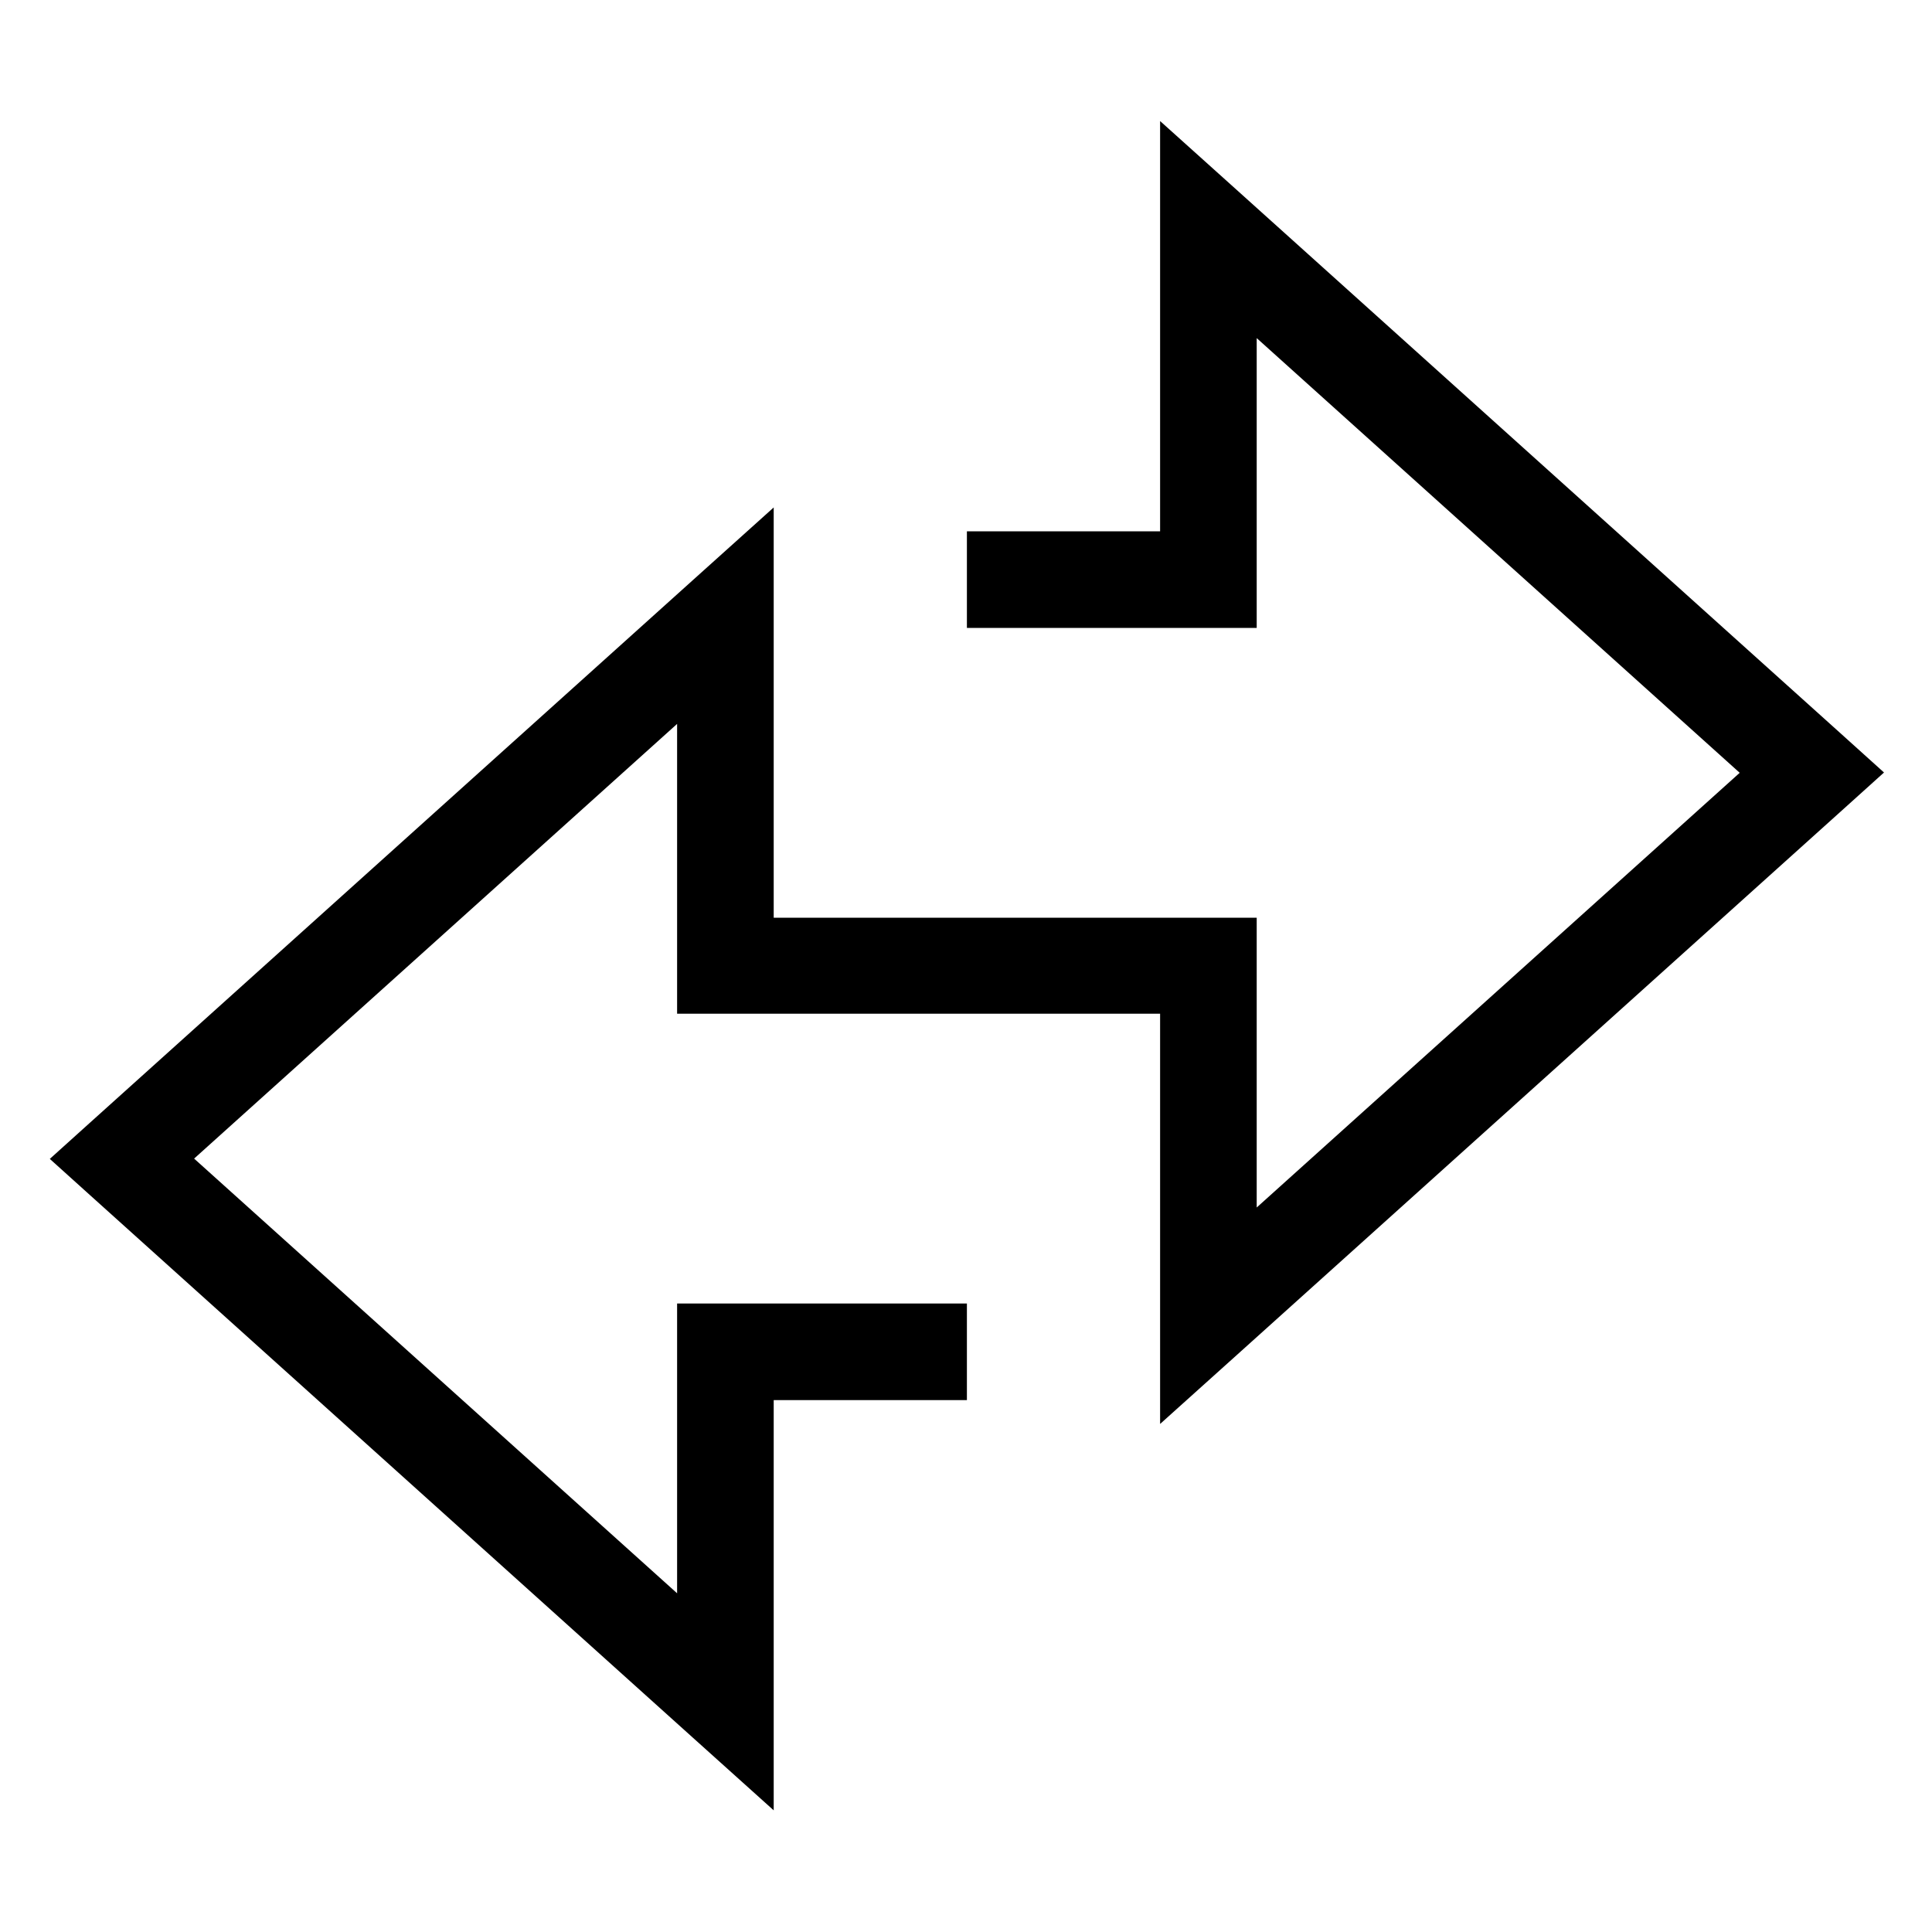 <svg xmlns="http://www.w3.org/2000/svg" viewBox="0 0 640 640"><!--! Font Awesome Pro 7.1.0 by @fontawesome - https://fontawesome.com License - https://fontawesome.com/license (Commercial License) Copyright 2025 Fonticons, Inc. --><path fill="currentColor" d="M384.3 40.1L411 64.1L610.9 244L624.1 255.9L610.9 267.8L411 447.7L384.3 471.7L384.3 335.8L224.3 335.8L224.3 239.8L64.3 383.8L224.3 527.8L224.3 431.8L320.3 431.8L320.3 463.8L256.3 463.8L256.3 599.7L229.6 575.7L29.7 395.8L16.5 383.9L29.7 372L229.6 192.1L256.3 168.1L256.3 304L416.3 304L416.3 400L576.3 256L416.3 112L416.3 208L320.3 208L320.3 176L384.3 176L384.3 40.1z"/></svg>